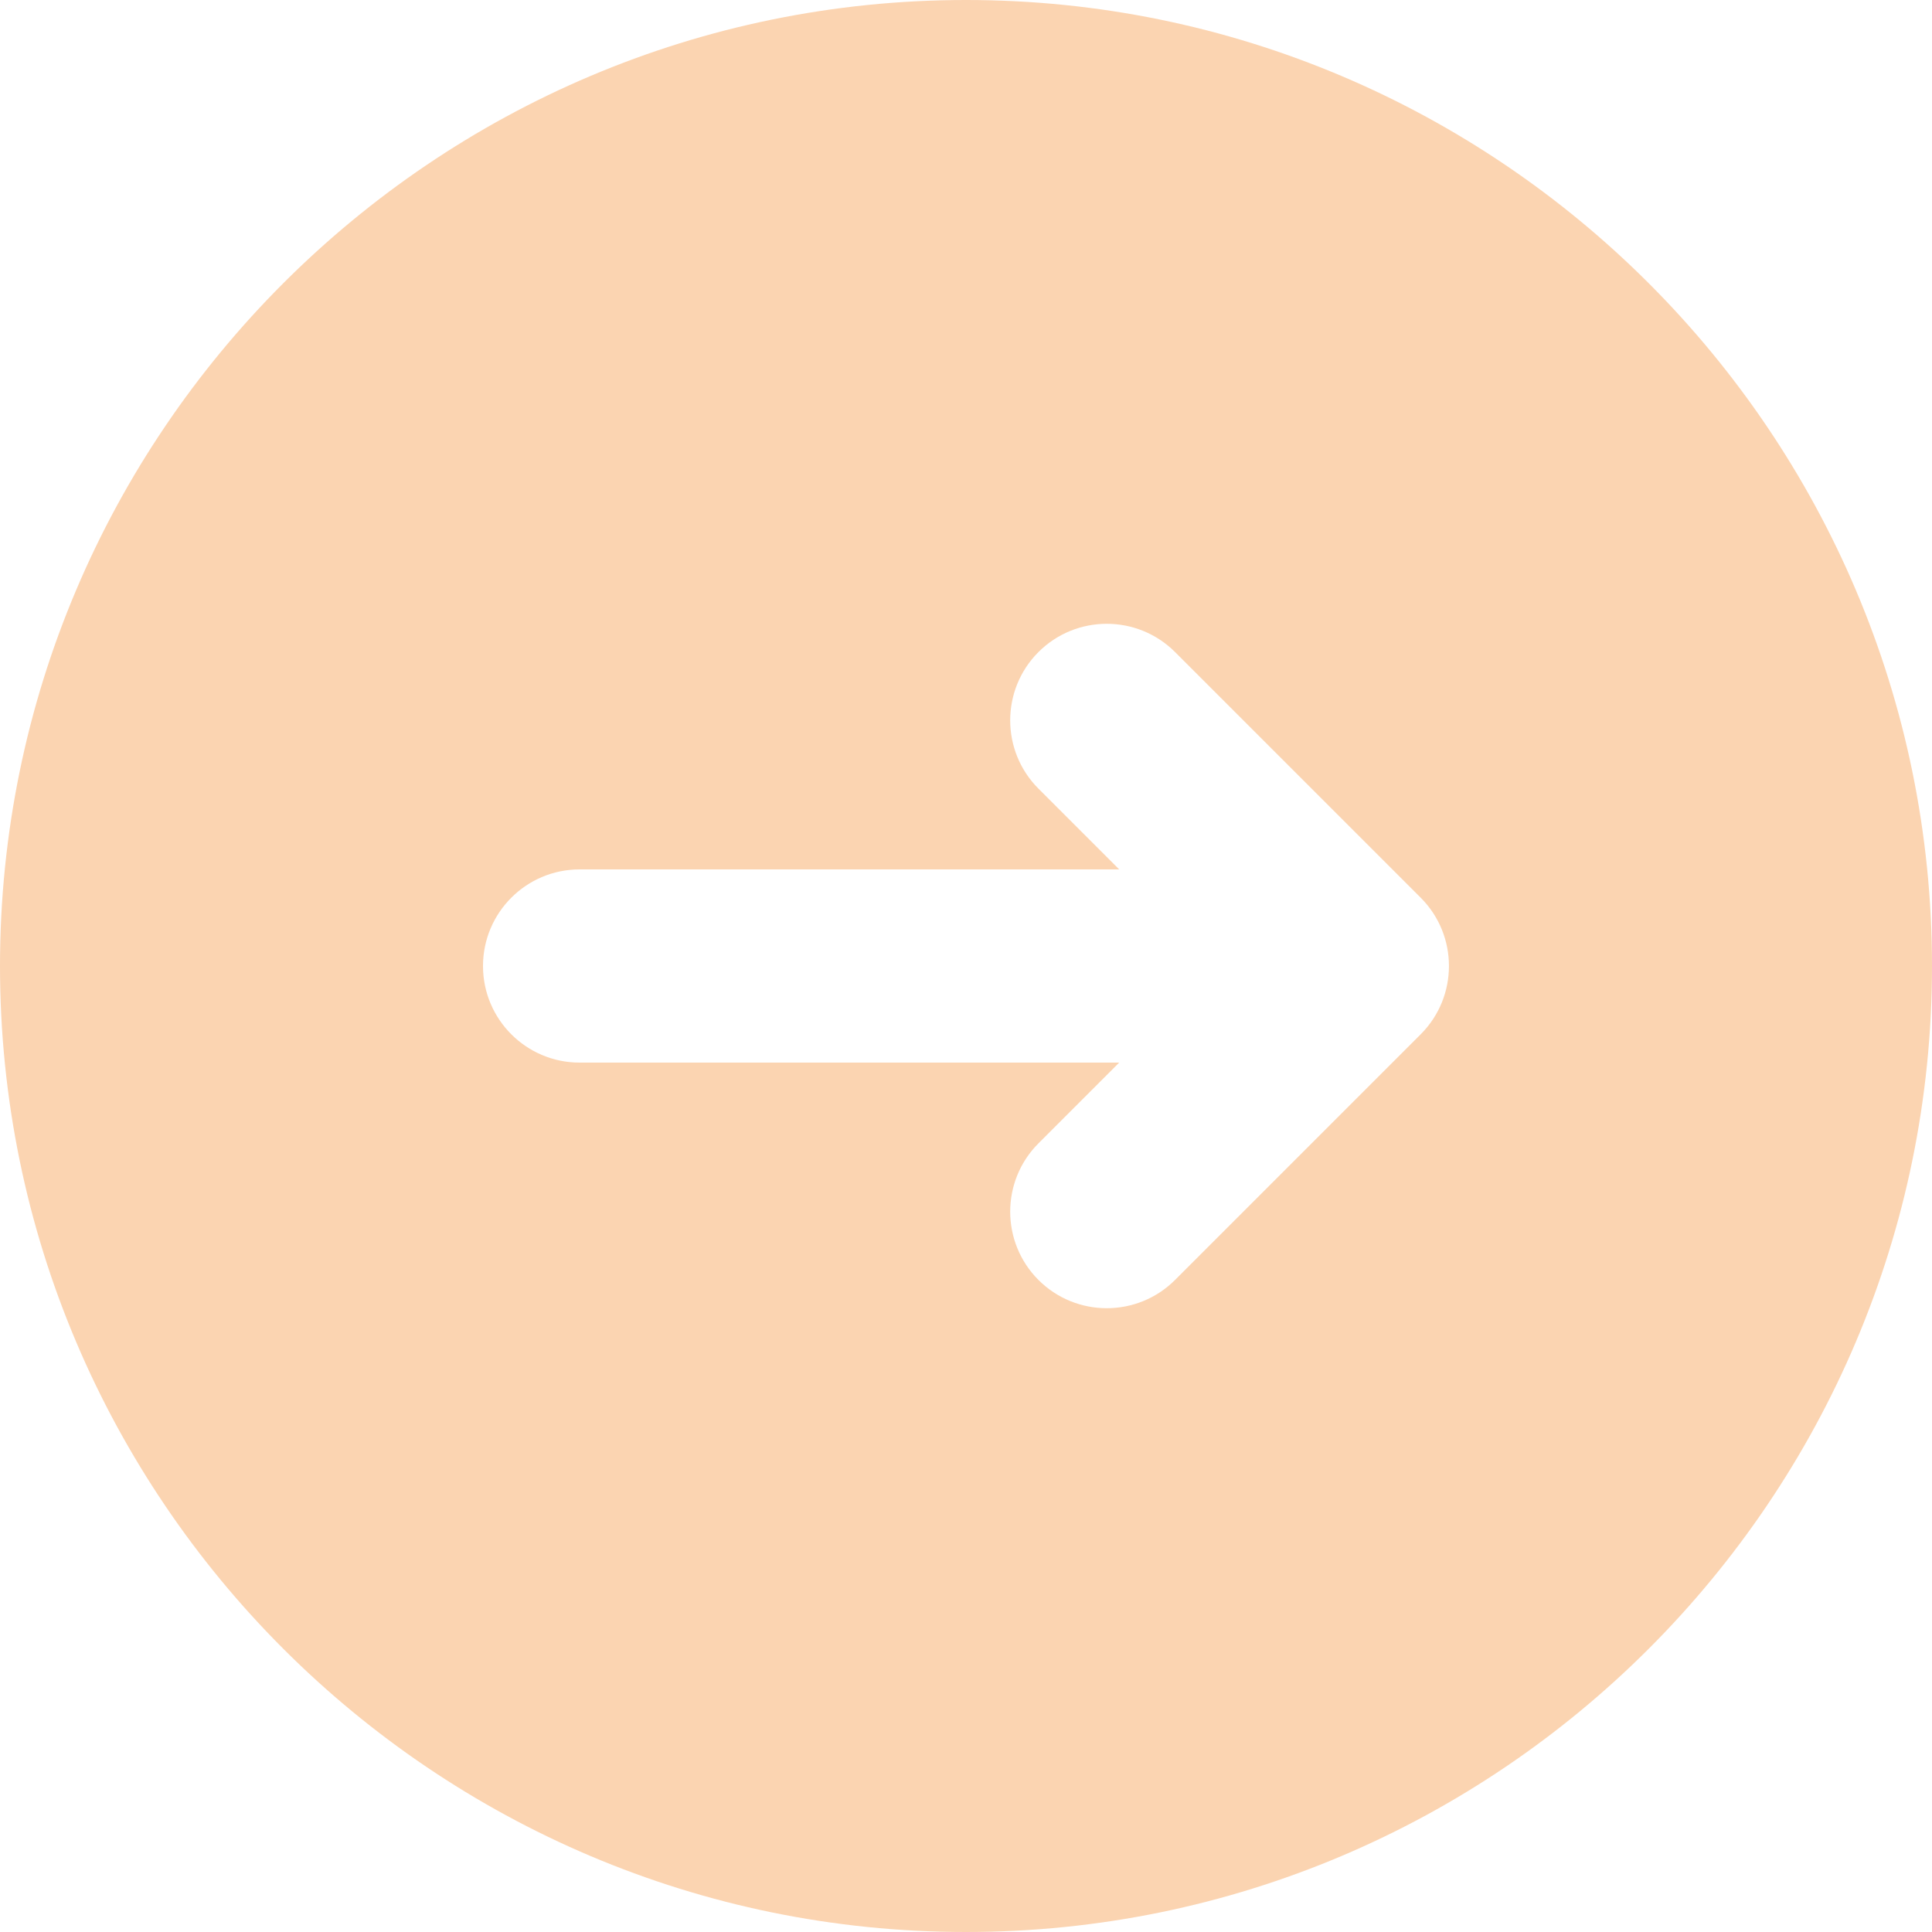 <?xml version="1.0" encoding="UTF-8" standalone="no"?><svg xmlns="http://www.w3.org/2000/svg" xmlns:xlink="http://www.w3.org/1999/xlink" fill="#fbd4b1" height="20" preserveAspectRatio="xMidYMid meet" version="1" viewBox="2.0 2.0 20.0 20.0" width="20" zoomAndPan="magnify"><g id="change1_1"><path d="M12,2C6.486,2,2,6.486,2,12s4.486,10,10,10s10-4.486,10-10S17.514,2,12,2z M12.75,15.25L12.75,15.25 c-0.39-0.39-0.39-1.024,0-1.414L13.586,13H8c-0.552,0-1-0.448-1-1v0c0-0.552,0.448-1,1-1h5.586l-0.836-0.836 c-0.39-0.39-0.39-1.024,0-1.414l0,0c0.39-0.39,1.024-0.39,1.414,0l2.543,2.543c0.39,0.39,0.39,1.024,0,1.414l-2.543,2.543 C13.774,15.64,13.14,15.64,12.75,15.25z"/></g></svg>